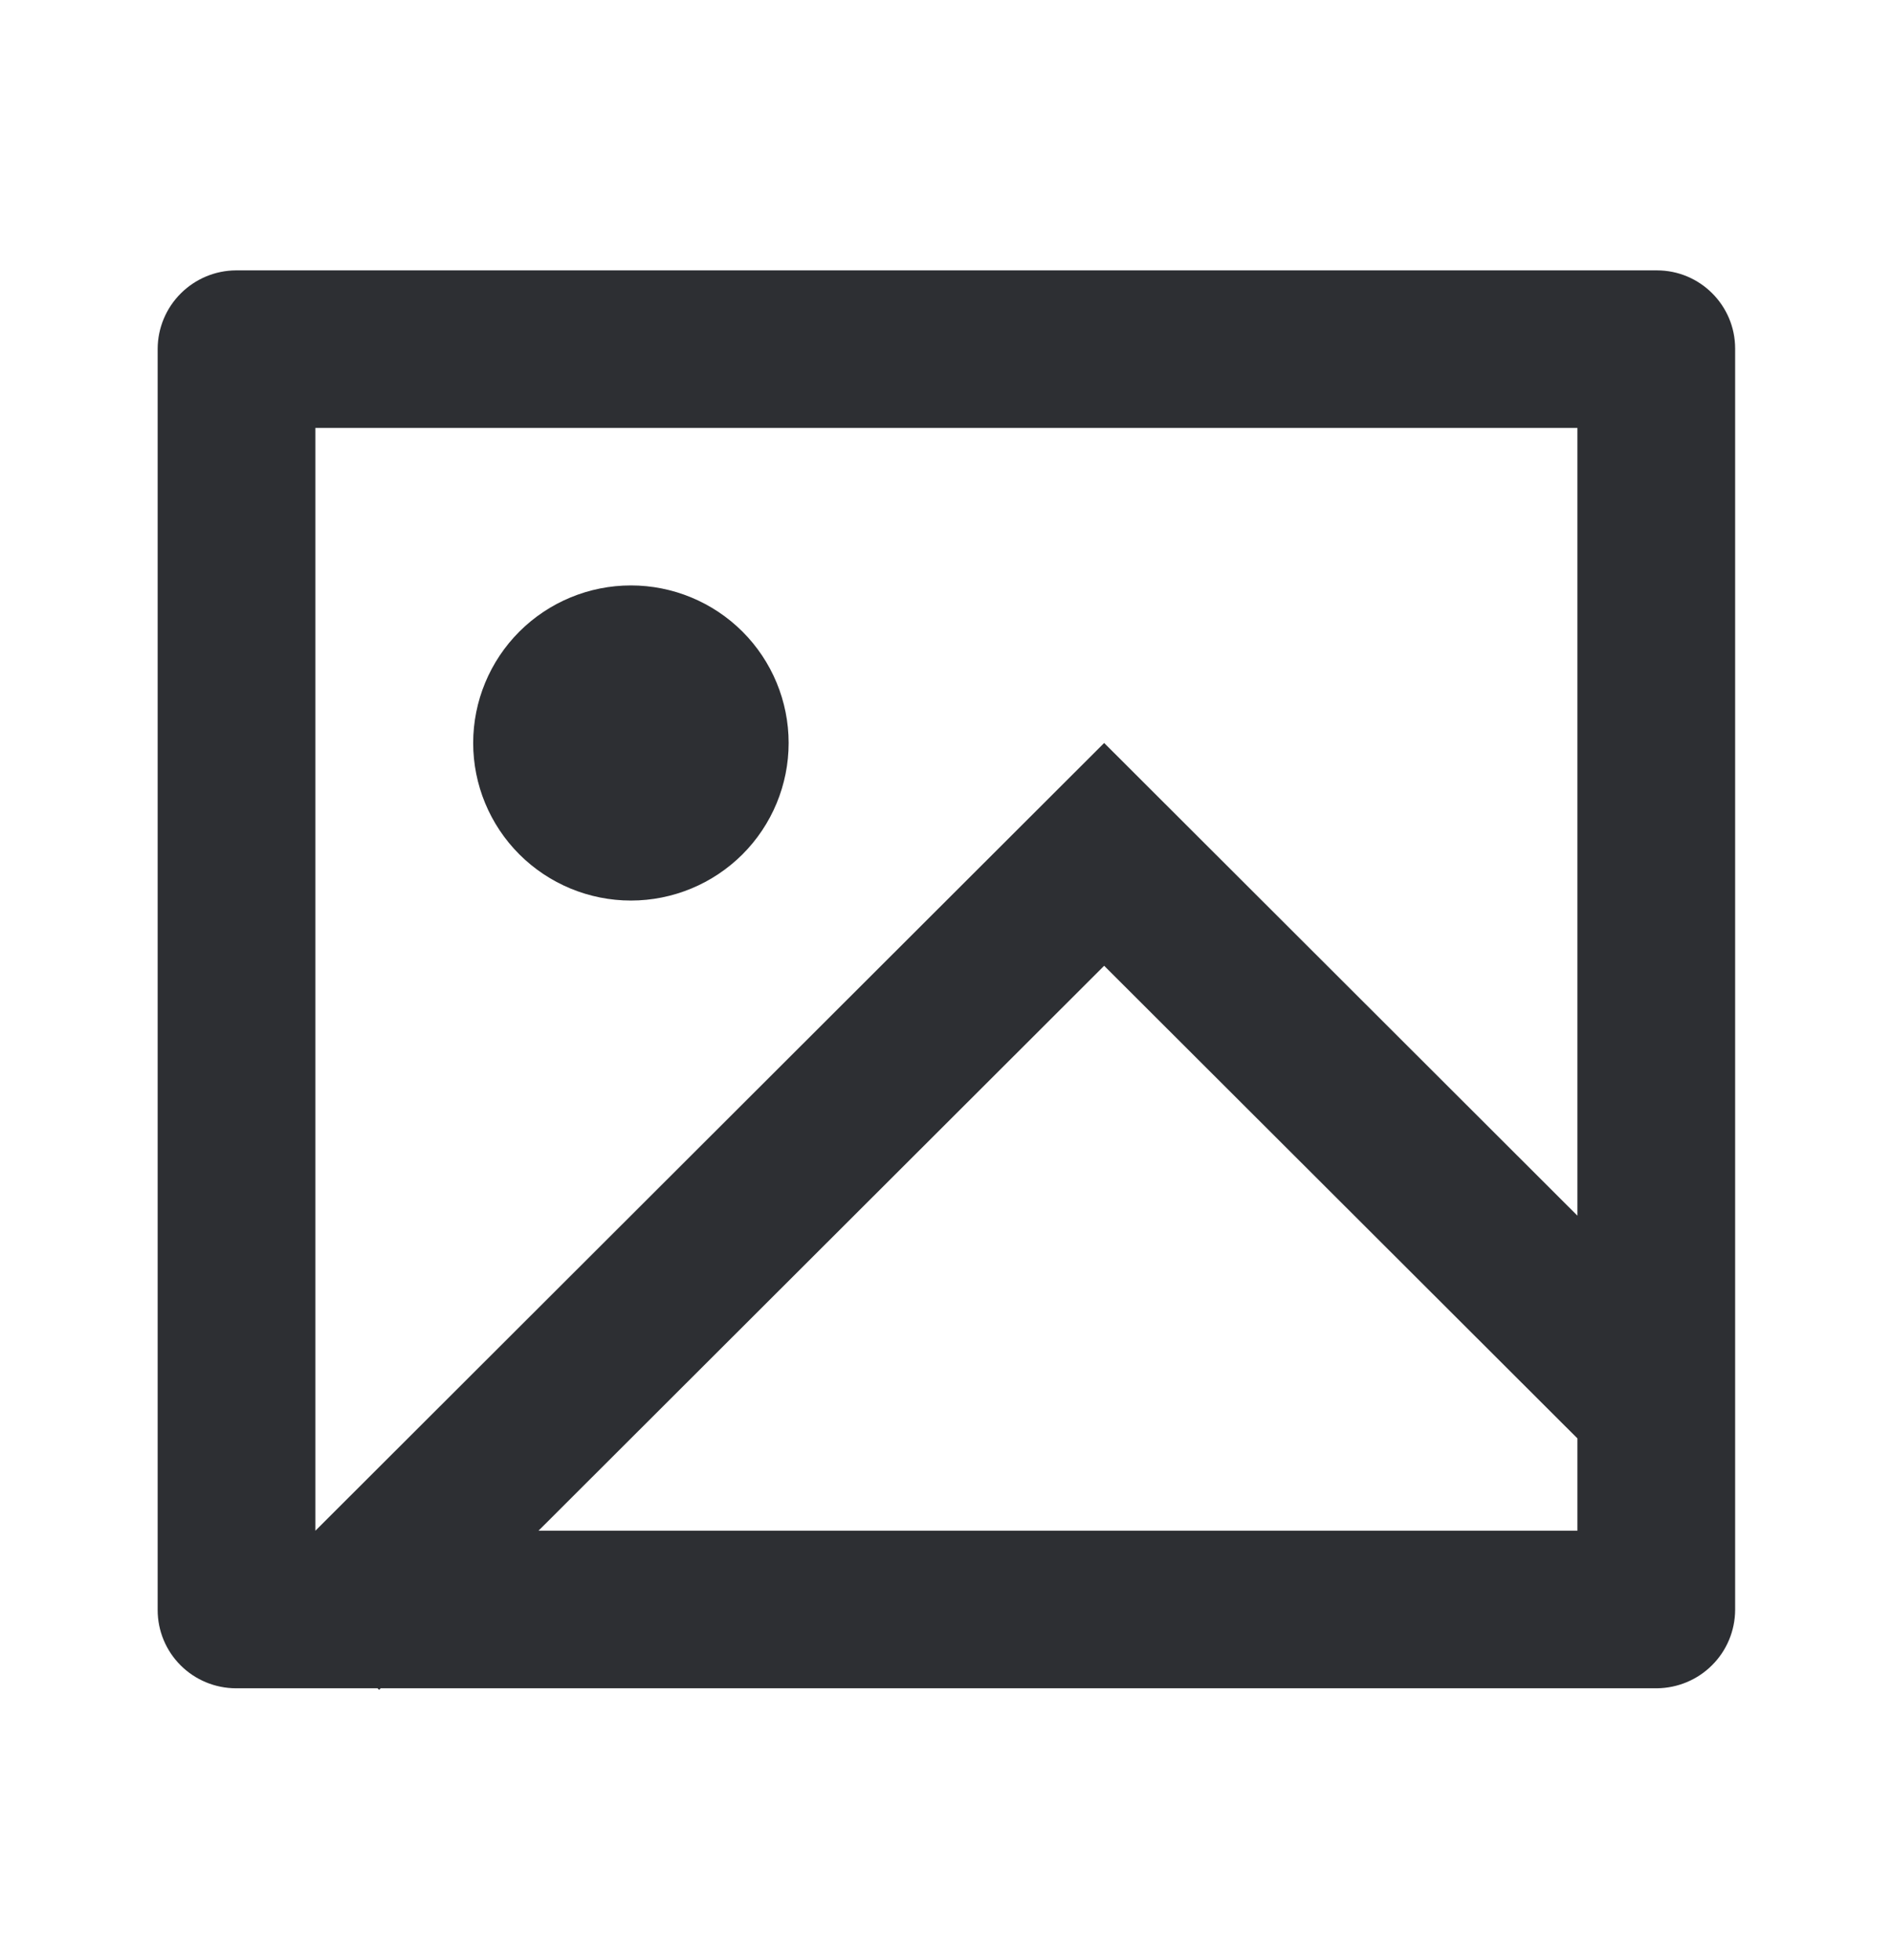 <svg width="28" height="29" viewBox="0 0 28 29" fill="none" xmlns="http://www.w3.org/2000/svg">
<path d="M5.631 24.977L5.608 25L5.584 24.977H3.489C3.182 24.976 2.888 24.854 2.671 24.637C2.454 24.42 2.332 24.126 2.332 23.82V5.157C2.334 4.851 2.457 4.558 2.673 4.342C2.89 4.125 3.183 4.002 3.489 4H24.508C25.147 4 25.665 4.519 25.665 5.157V23.82C25.663 24.125 25.541 24.419 25.324 24.635C25.108 24.852 24.814 24.974 24.508 24.977H5.631ZM23.332 17.985V6.331H4.665V22.646L16.332 10.992L23.332 17.985ZM23.332 21.28L16.332 14.288L7.965 22.646H23.332V21.28ZM9.332 13.323C8.713 13.323 8.12 13.077 7.682 12.64C7.245 12.203 6.999 11.61 6.999 10.992C6.999 10.374 7.245 9.781 7.682 9.344C8.12 8.907 8.713 8.661 9.332 8.661C9.951 8.661 10.544 8.907 10.982 9.344C11.419 9.781 11.665 10.374 11.665 10.992C11.665 11.61 11.419 12.203 10.982 12.64C10.544 13.077 9.951 13.323 9.332 13.323Z" fill="#2D2F33"/>
</svg>
